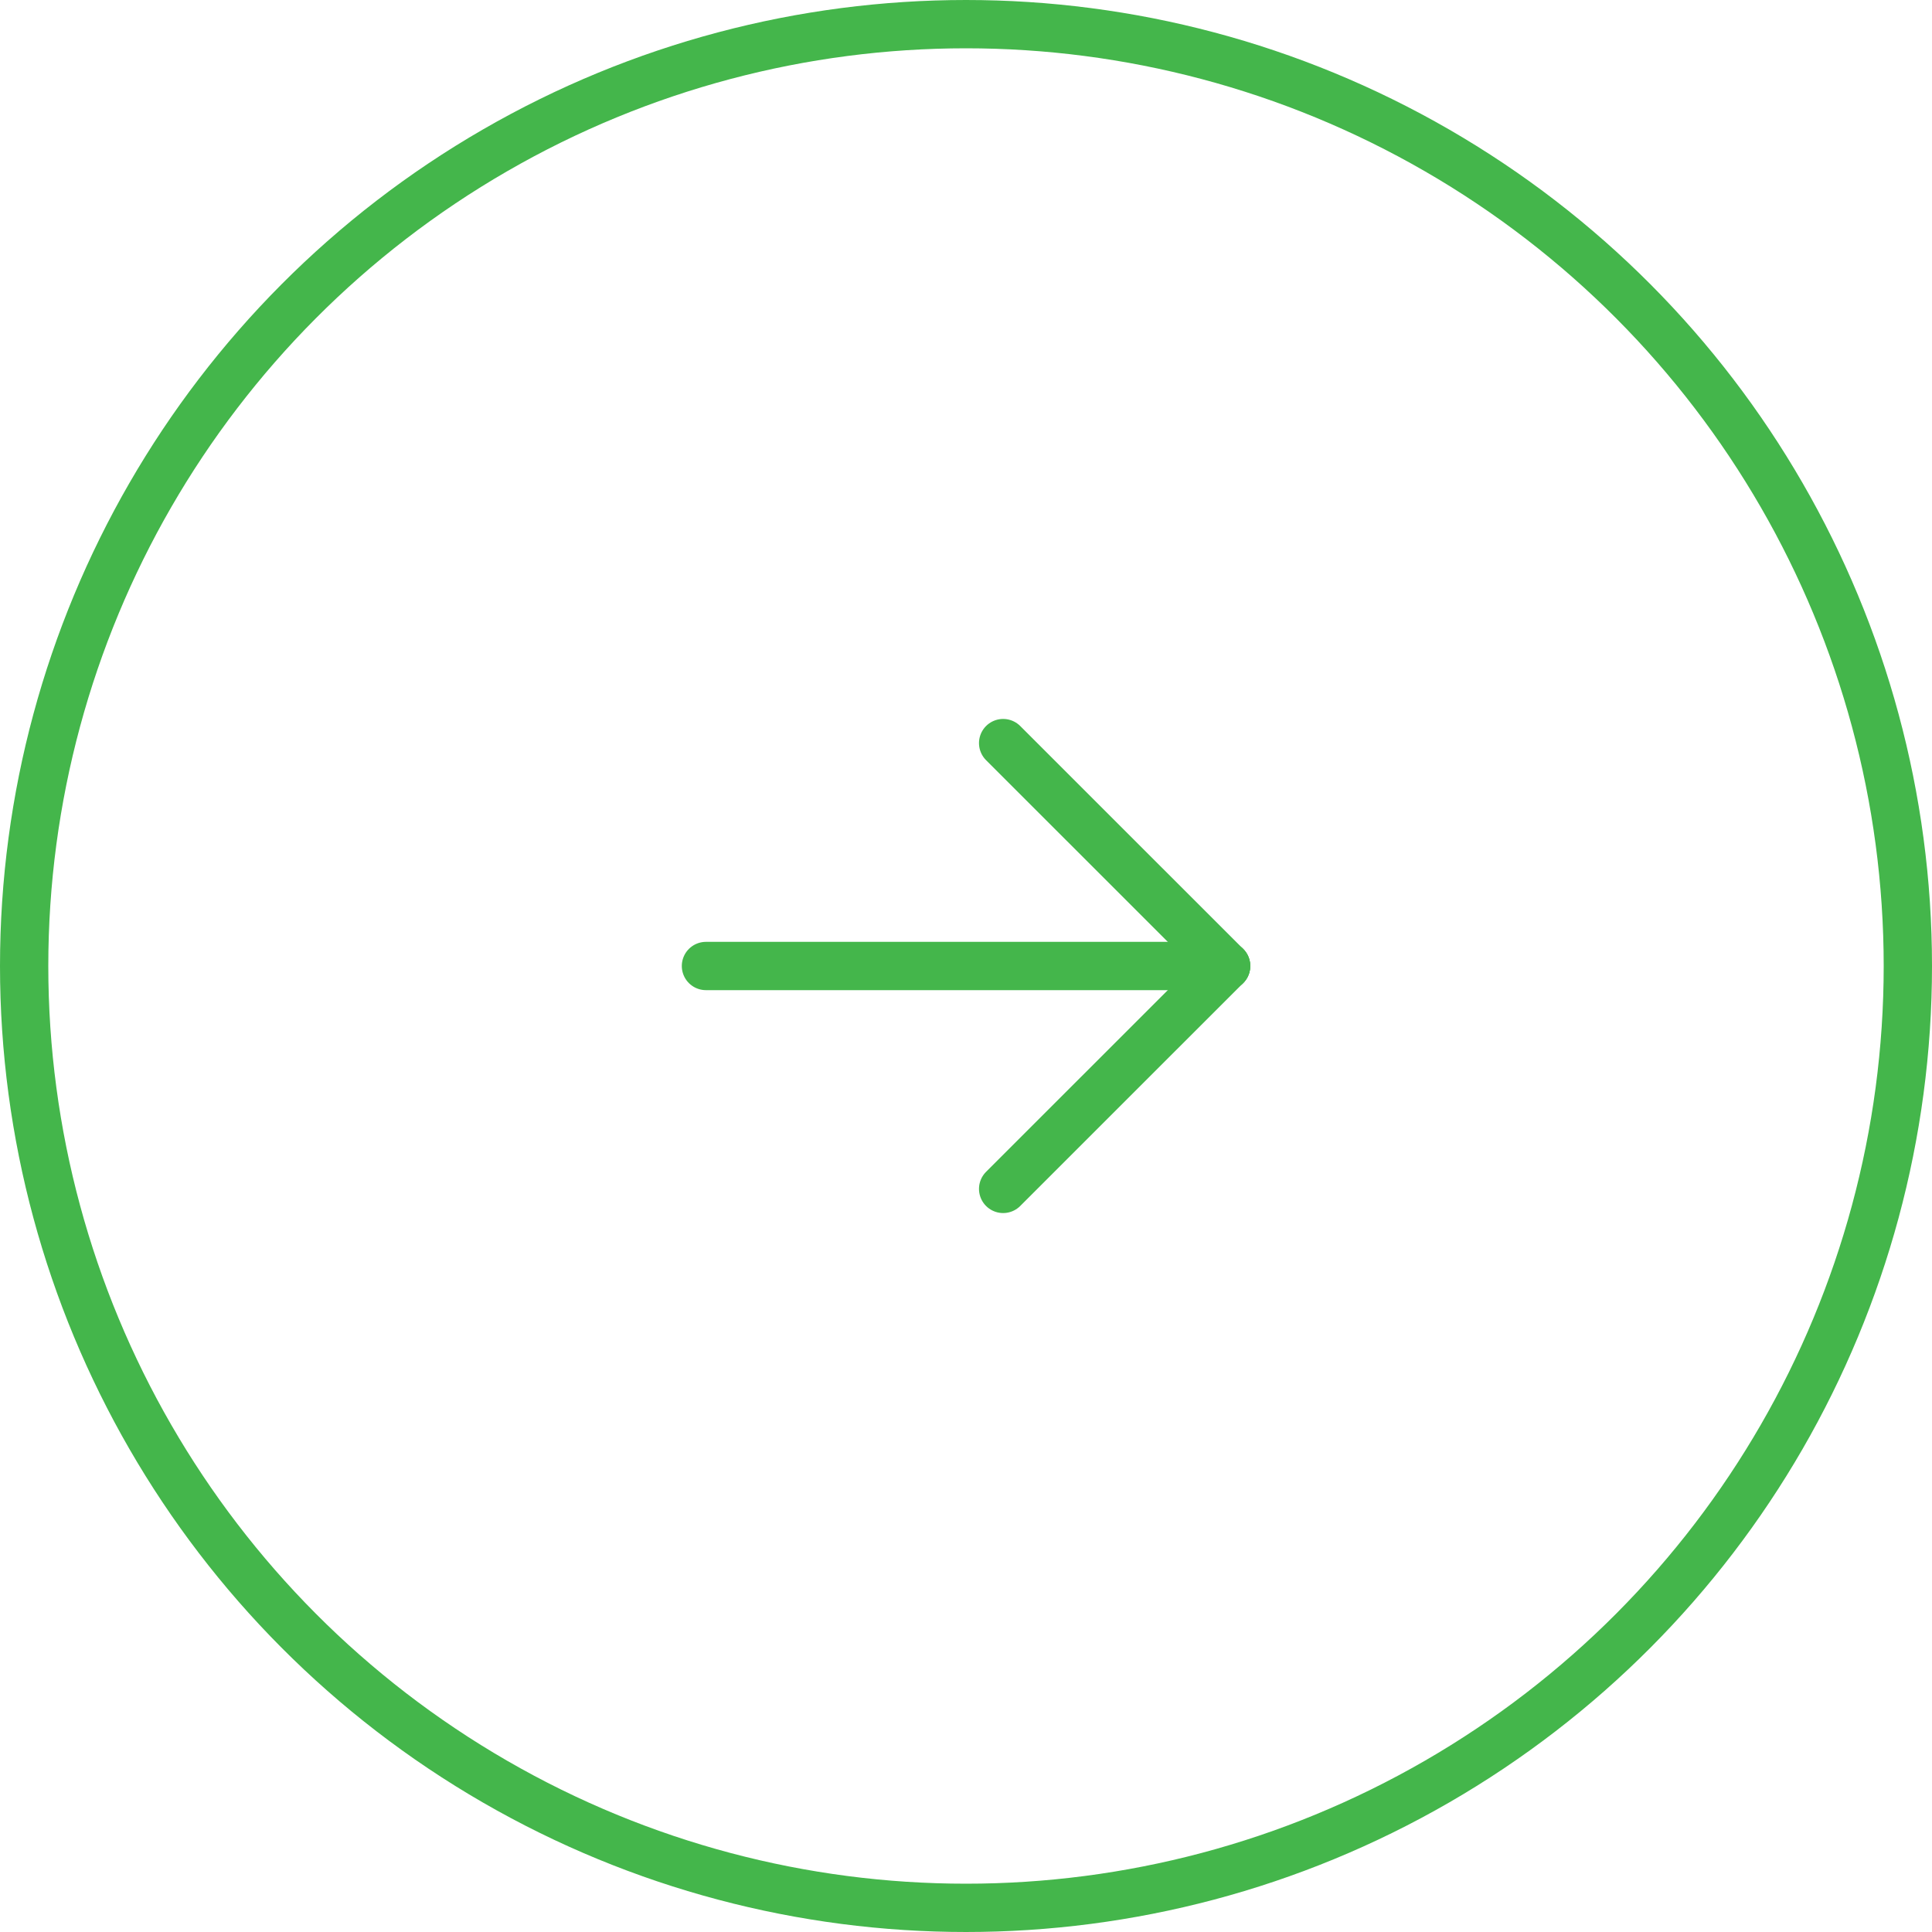 <svg width="40" height="40" viewBox="0 0 40 40" fill="none" xmlns="http://www.w3.org/2000/svg">
<circle cx="20" cy="20" r="19.5" stroke="#44B64B"/>
<path d="M14.616 20H25.385" stroke="#44B64B" stroke-linecap="round" stroke-linejoin="round"/>
<path d="M20.769 24.615L25.385 20" stroke="#44B64B" stroke-linecap="round" stroke-linejoin="round"/>
<path d="M20.769 15.385L25.385 20" stroke="#44B64B" stroke-linecap="round" stroke-linejoin="round"/>
</svg>
